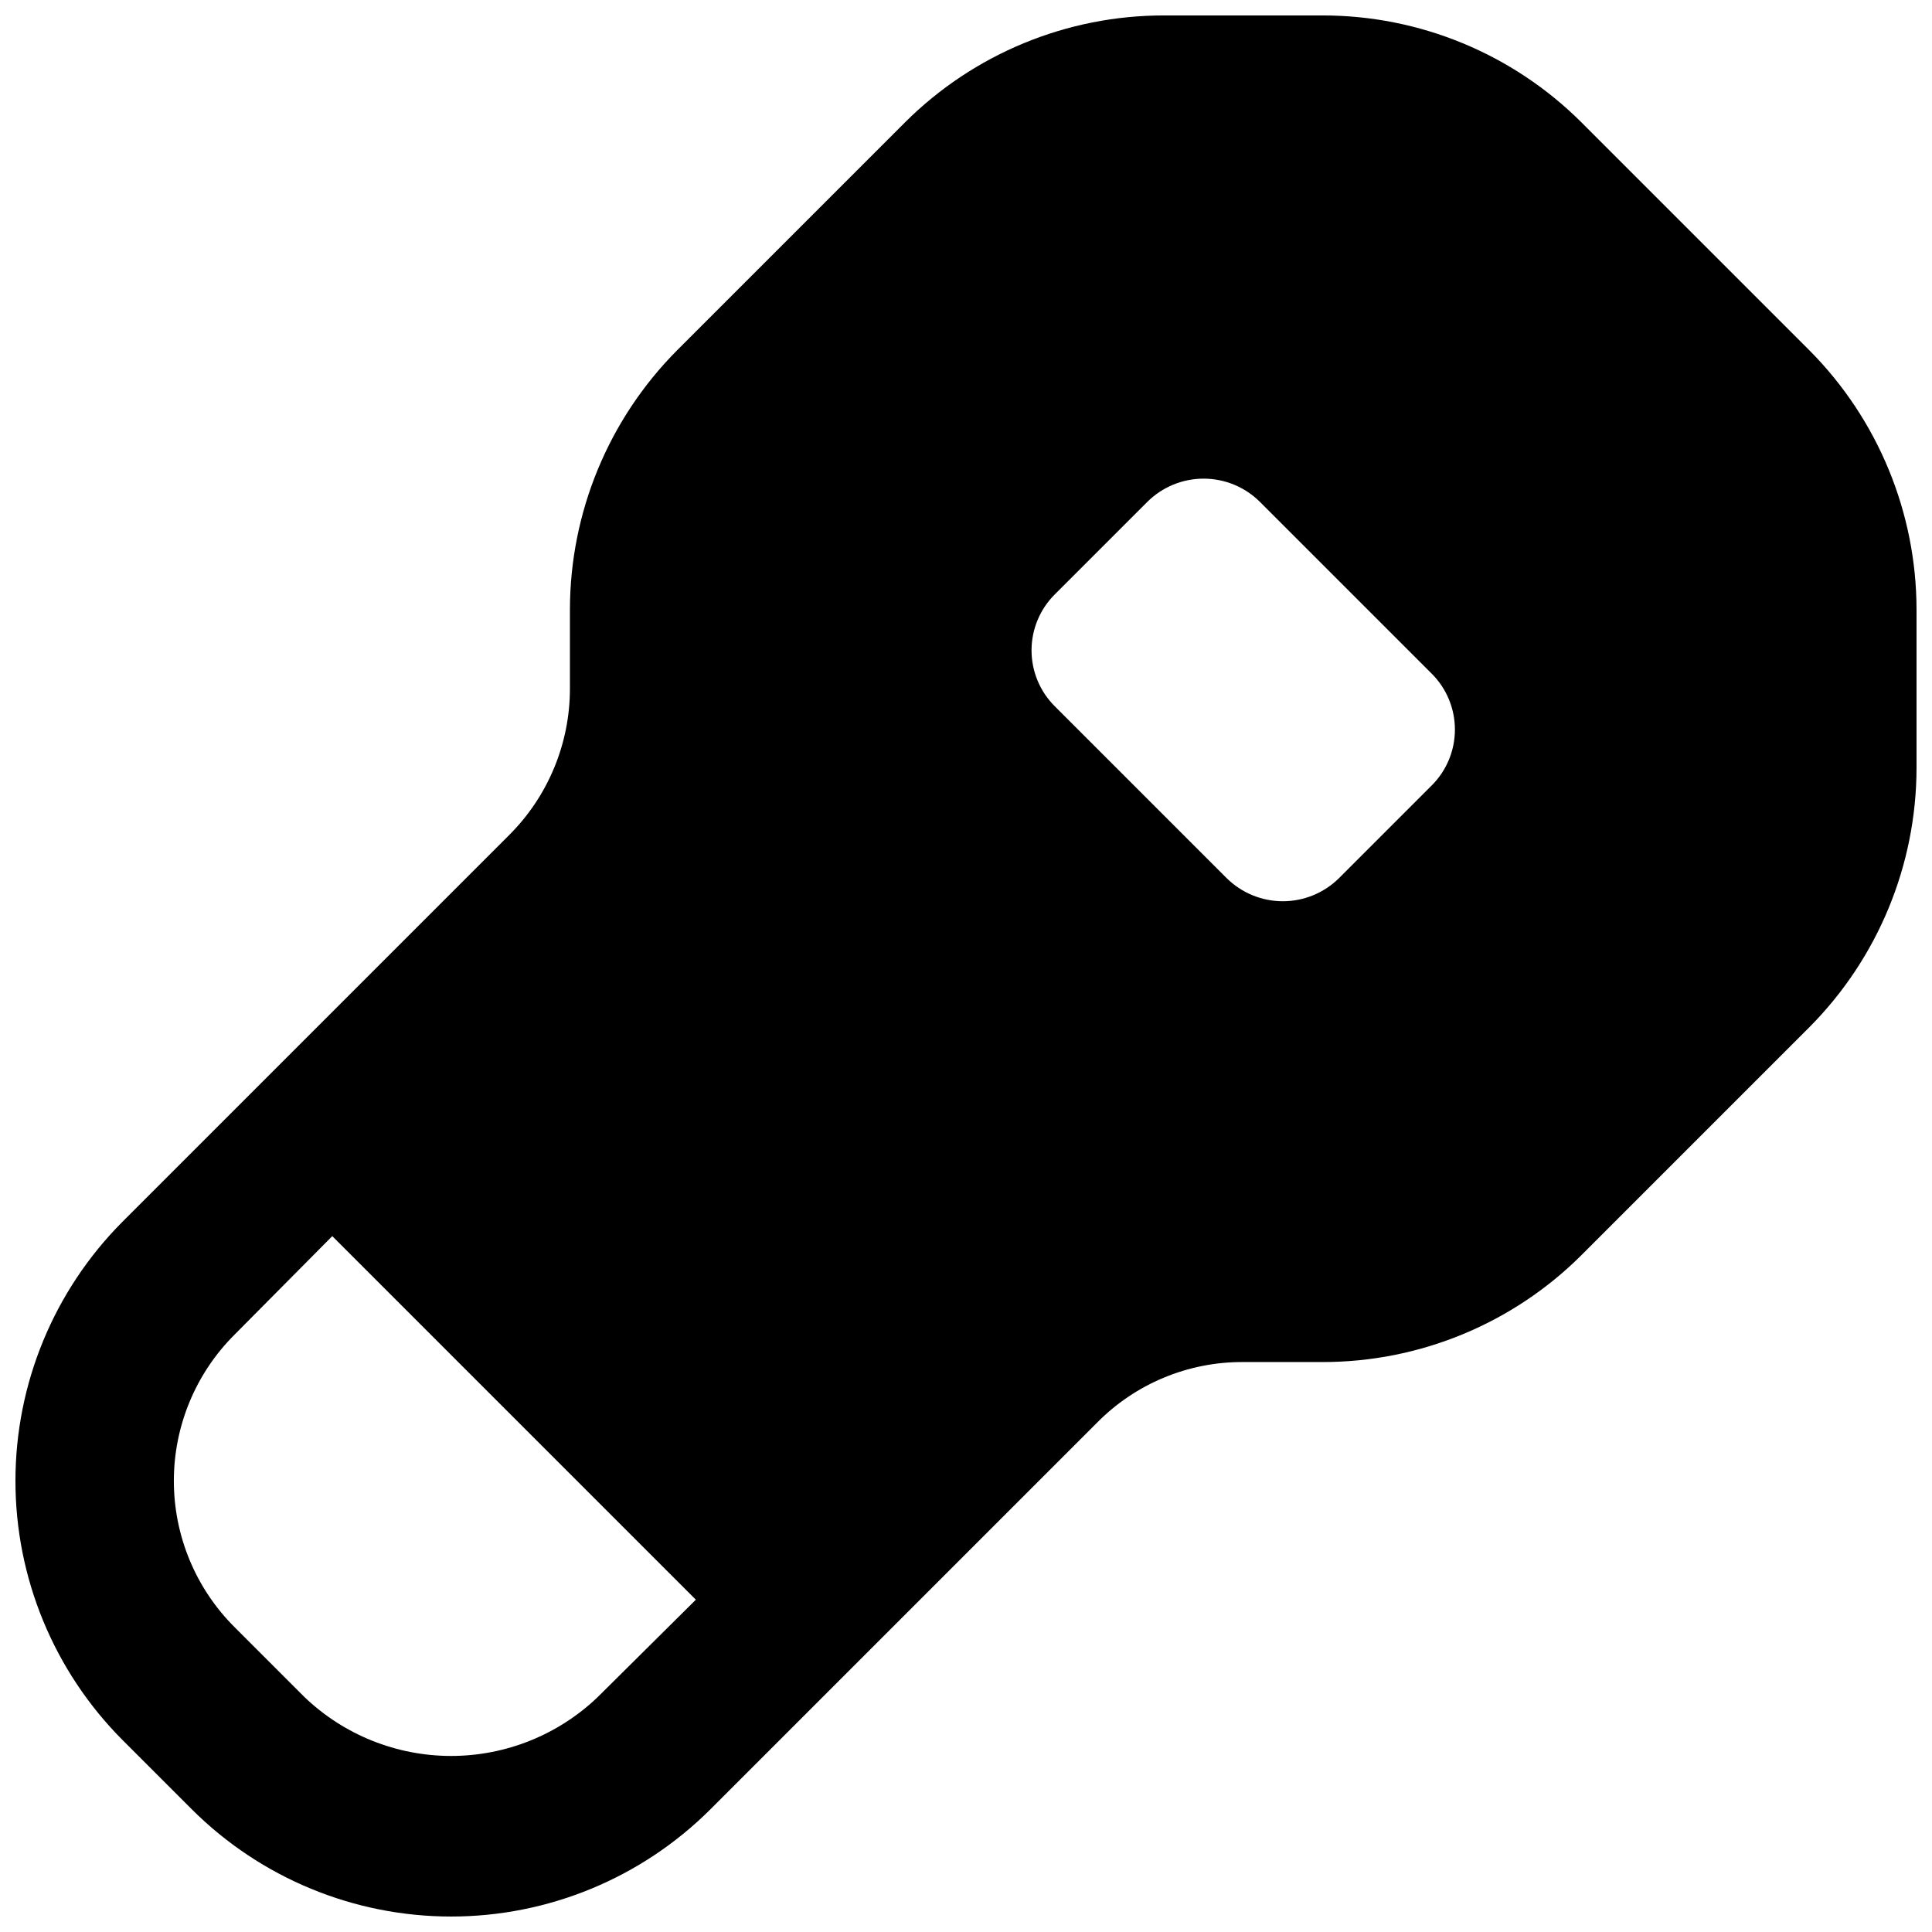 <?xml version="1.0" encoding="UTF-8"?>
<!-- Uploaded to: SVG Repo, www.svgrepo.com, Generator: SVG Repo Mixer Tools -->
<svg width="800px" height="800px" version="1.1" viewBox="144 144 512 512" xmlns="http://www.w3.org/2000/svg">
 <defs>
  <clipPath id="a">
   <path d="m148.09 148.09h503.81v503.81h-503.81z"/>
  </clipPath>
 </defs>
 <g clip-path="url(#a)">
  <path d="m623.56 236.89-60.457-60.457c-18.219-18.172-42.91-28.363-68.645-28.34h-41.984 0.004c-25.734-0.023-50.426 10.168-68.645 28.34l-60.457 60.457c-18.121 18.254-28.309 42.922-28.34 68.645v20.992c-0.008 14.578-5.824 28.555-16.164 38.836l-102.44 102.44c-18.152 18.234-28.34 42.914-28.34 68.641 0 25.73 10.188 50.41 28.34 68.645l18.473 18.473c18.234 18.152 42.914 28.34 68.645 28.34 25.727 0 50.41-10.188 68.645-28.34l102.44-102.44c10.223-10.418 24.234-16.25 38.836-16.164h20.992-0.004c25.734 0.027 50.426-10.168 68.645-28.336l60.457-60.457c18.121-18.254 28.309-42.926 28.34-68.645v-41.984c-0.031-25.723-10.219-50.391-28.34-68.645zm-100.13 115.25-24.562 24.562c-3.965 3.93-9.32 6.137-14.906 6.137-5.582 0-10.938-2.207-14.902-6.137l-45.555-45.555c-3.93-3.922-6.137-9.246-6.137-14.801 0-5.551 2.207-10.875 6.137-14.797l24.562-24.562c3.965-3.934 9.32-6.141 14.906-6.141 5.582 0 10.938 2.207 14.902 6.141l45.555 45.555c3.93 3.922 6.137 9.246 6.137 14.797 0 5.555-2.207 10.879-6.137 14.801zm-221.05 241.62c-10.457 10.004-24.367 15.586-38.836 15.586s-28.383-5.582-38.836-15.586l-18.473-18.473c-10.348-10.273-16.164-24.254-16.164-38.836 0-14.578 5.816-28.559 16.164-38.832l25.82-26.031 96.352 96.352z"/>
 </g>
</svg>